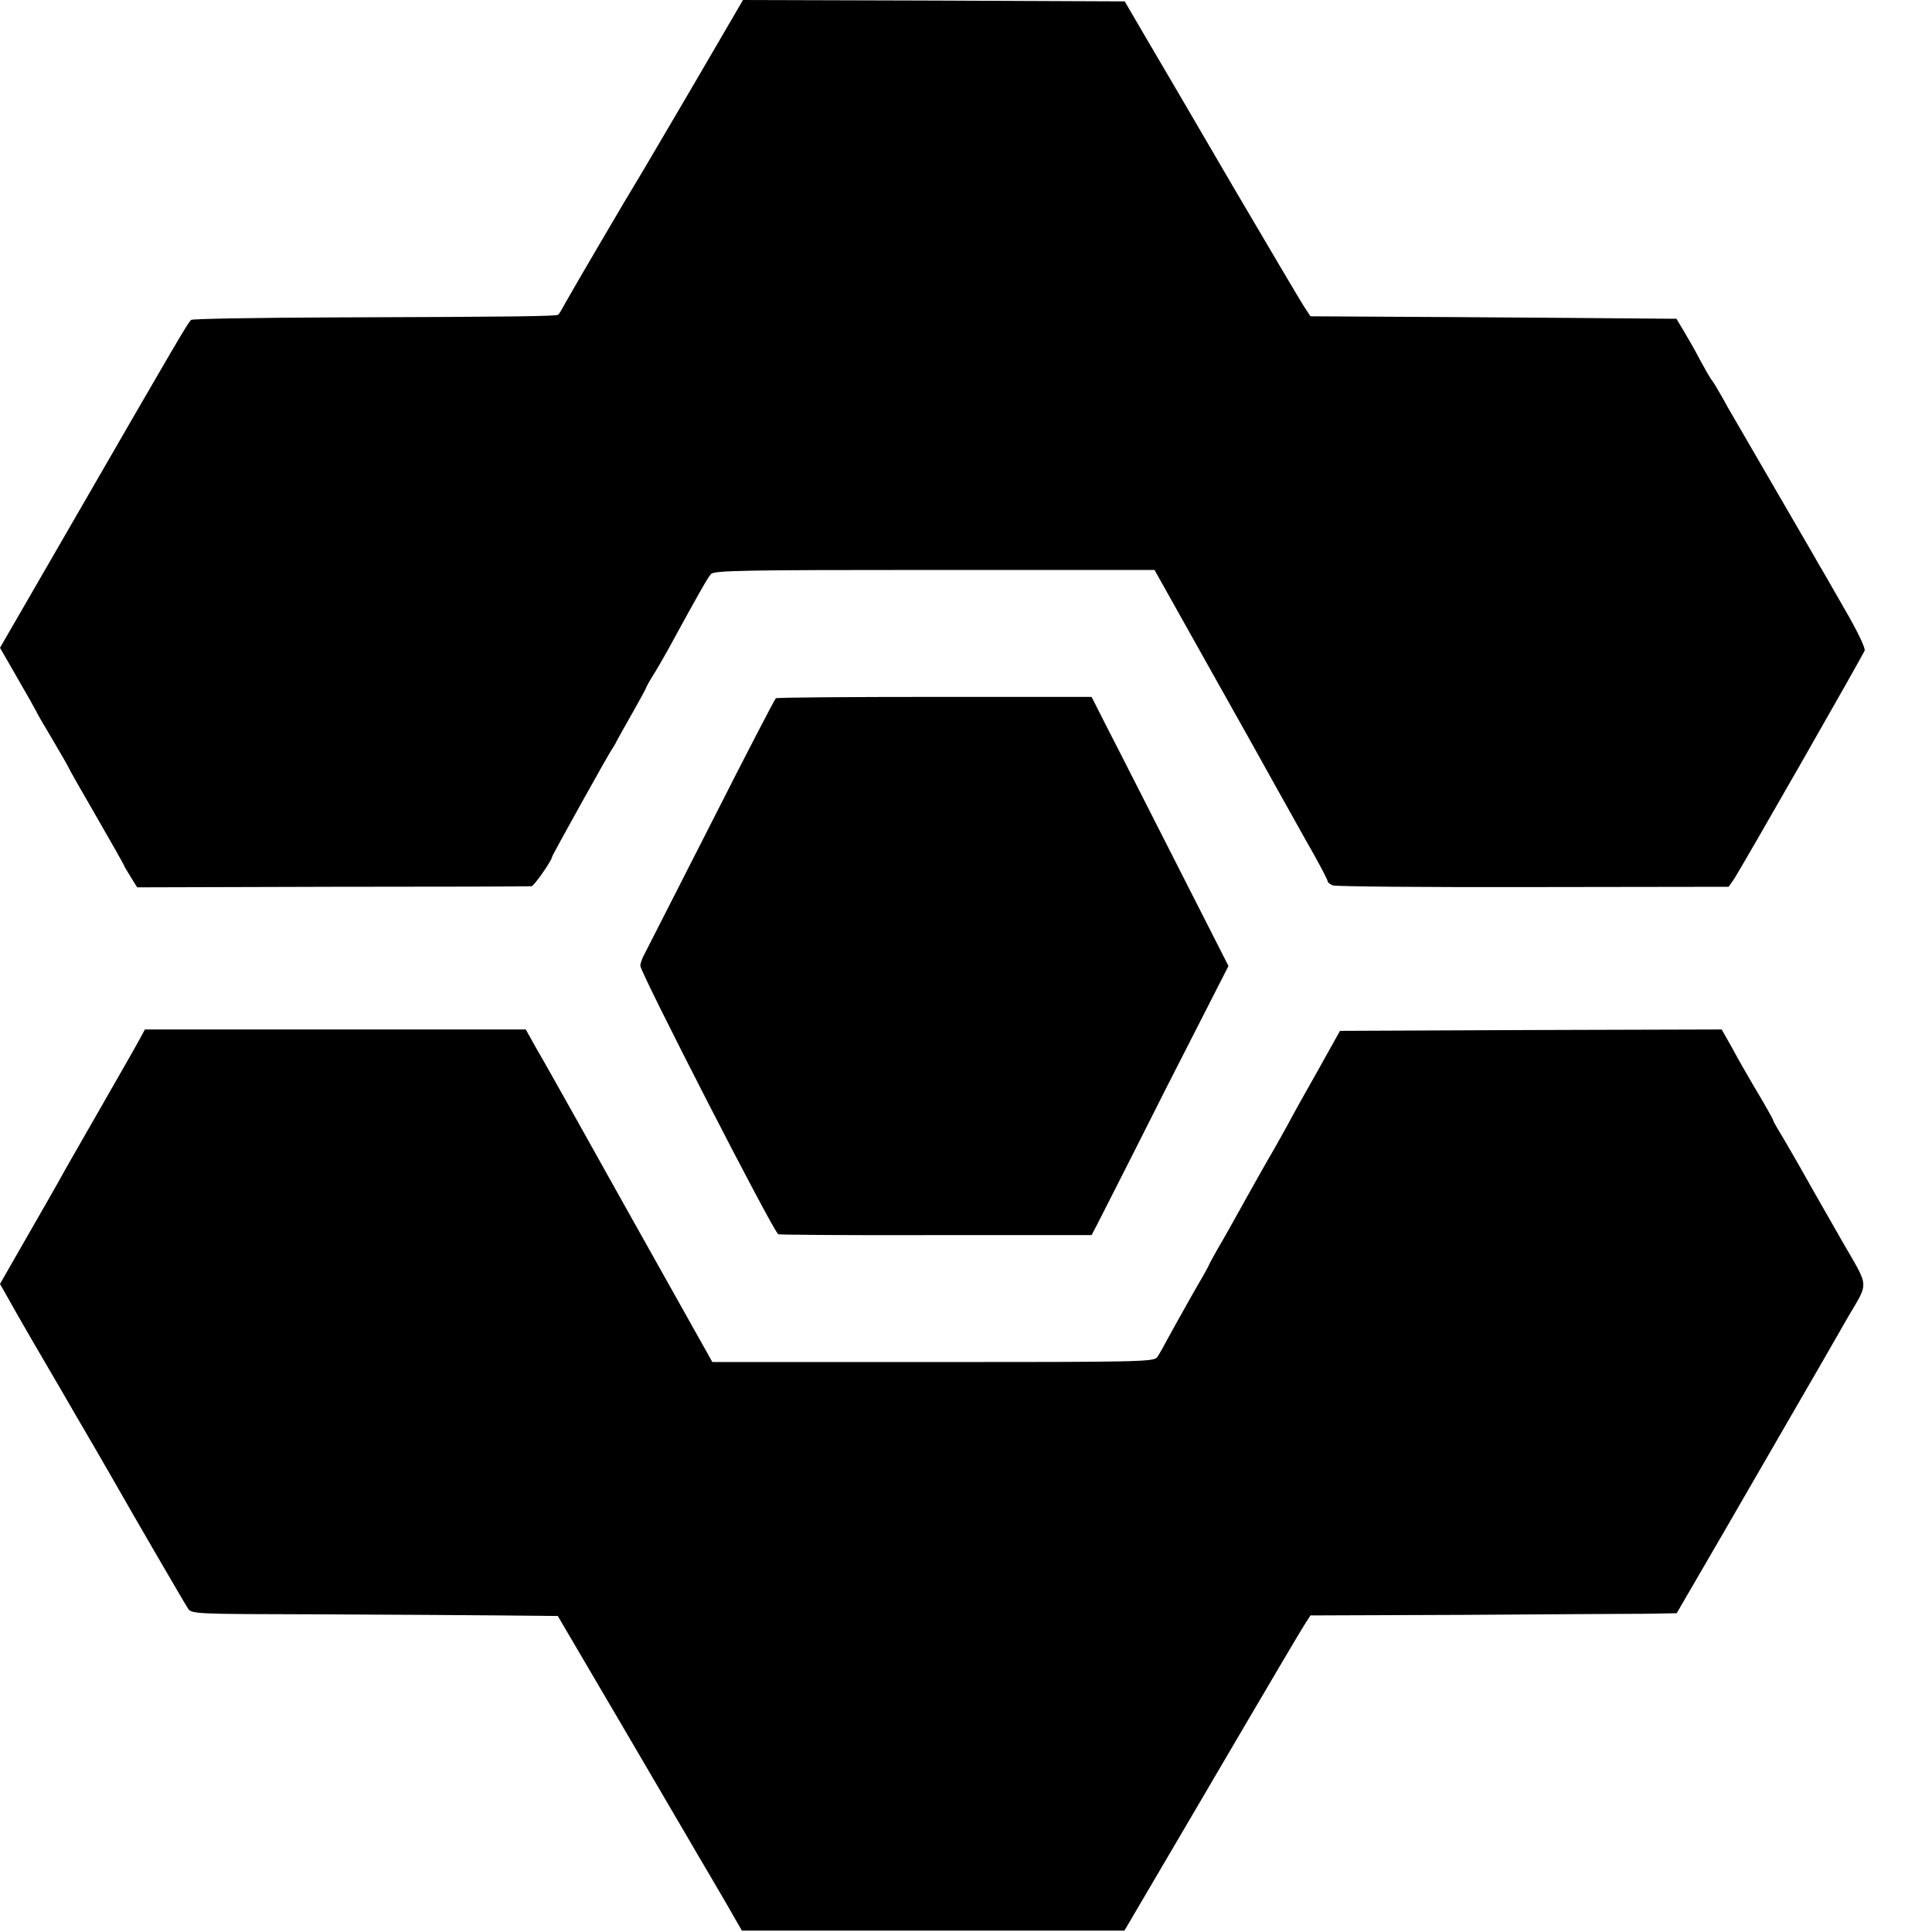 <?xml version="1.0" standalone="no"?>
<!DOCTYPE svg PUBLIC "-//W3C//DTD SVG 20010904//EN"
 "http://www.w3.org/TR/2001/REC-SVG-20010904/DTD/svg10.dtd">
<svg version="1.0" xmlns="http://www.w3.org/2000/svg"
 width="700pt" height="700pt" viewBox="0 0 700 700"
 preserveAspectRatio="xMidYMid meet">
<g transform="translate(0,700) scale(0.1,-0.1)"
fill="#000000" stroke="none">
<path d="M2510 6688 c-101 -172 -193 -329 -205 -348 -22 -35 -221 -374 -258
-440 -10 -19 -21 -37 -24 -40 -5 -6 -161 -8 -804 -10 -284 -1 -521 -5 -526 -9
-10 -6 -45 -66 -441 -752 l-252 -436 65 -113 c36 -62 65 -114 65 -115 0 -2 27
-49 60 -104 33 -56 60 -103 60 -105 0 -2 45 -81 100 -176 55 -95 100 -175 100
-177 0 -2 11 -20 24 -41 l23 -37 709 2 c390 0 714 1 720 2 9 1 74 94 74 106 0
5 204 372 220 395 6 8 13 22 17 30 4 8 29 52 55 98 26 46 48 86 48 88 0 2 10
21 23 42 13 20 37 62 54 92 113 207 147 267 159 280 11 13 114 15 810 15 l797
0 199 -355 c110 -195 215 -384 235 -420 20 -36 71 -127 114 -204 44 -76 79
-143 79 -148 0 -5 9 -12 19 -16 11 -4 338 -7 727 -6 l707 1 17 24 c21 29 467
810 476 832 3 9 -27 72 -72 149 -42 73 -84 147 -94 163 -9 17 -84 145 -165
285 -81 140 -156 269 -166 286 -9 17 -23 42 -31 55 -7 13 -18 31 -24 39 -7 8
-26 42 -44 75 -17 33 -44 80 -59 105 l-27 45 -130 1 c-71 1 -369 3 -663 5
l-533 3 -23 35 c-13 20 -130 218 -261 441 -130 223 -271 464 -313 535 l-76
130 -691 3 -692 2 -182 -312z"/>
<path d="M2811 4470 c-4 -3 -109 -205 -233 -450 -125 -245 -233 -458 -242
-475 -9 -16 -16 -36 -16 -44 0 -25 485 -970 500 -973 8 -2 267 -4 575 -3 l560
0 21 40 c11 22 123 241 247 488 l228 447 -182 358 c-100 196 -211 416 -248
487 l-66 130 -568 0 c-313 0 -572 -2 -576 -5z"/>
<path d="M505 3233 c-11 -21 -76 -134 -144 -253 -68 -118 -136 -237 -151 -265
-15 -27 -69 -121 -119 -208 l-91 -159 29 -51 c16 -29 52 -92 81 -142 29 -49
77 -133 108 -185 30 -52 86 -149 125 -215 38 -66 81 -140 95 -165 32 -57 224
-388 242 -416 13 -22 16 -22 469 -23 251 -1 550 -3 664 -4 l208 -2 226 -385
c124 -212 233 -398 243 -415 9 -16 48 -82 85 -145 37 -63 78 -133 90 -155 l23
-40 693 0 693 0 94 160 c52 88 193 329 314 535 121 206 230 391 243 411 l23
36 554 2 c304 2 603 4 663 4 l110 2 183 315 c259 449 333 575 367 635 17 29
48 84 70 122 77 132 79 103 -20 275 -48 84 -99 173 -113 198 -36 65 -103 181
-121 210 -8 14 -16 27 -16 30 0 3 -25 48 -56 100 -31 52 -73 125 -93 163 l-38
67 -691 -2 -692 -3 -78 -140 c-44 -77 -95 -169 -114 -205 -20 -36 -50 -90 -68
-120 -17 -30 -58 -102 -90 -160 -32 -58 -73 -131 -92 -163 -18 -32 -33 -59
-33 -61 0 -2 -28 -52 -63 -112 -34 -60 -73 -130 -87 -156 -13 -25 -30 -55 -37
-65 -13 -17 -54 -18 -813 -18 l-799 0 -148 264 c-195 348 -187 333 -328 586
-68 121 -140 250 -162 287 l-38 68 -690 0 -690 0 -20 -37z"/>
</g>
</svg>
